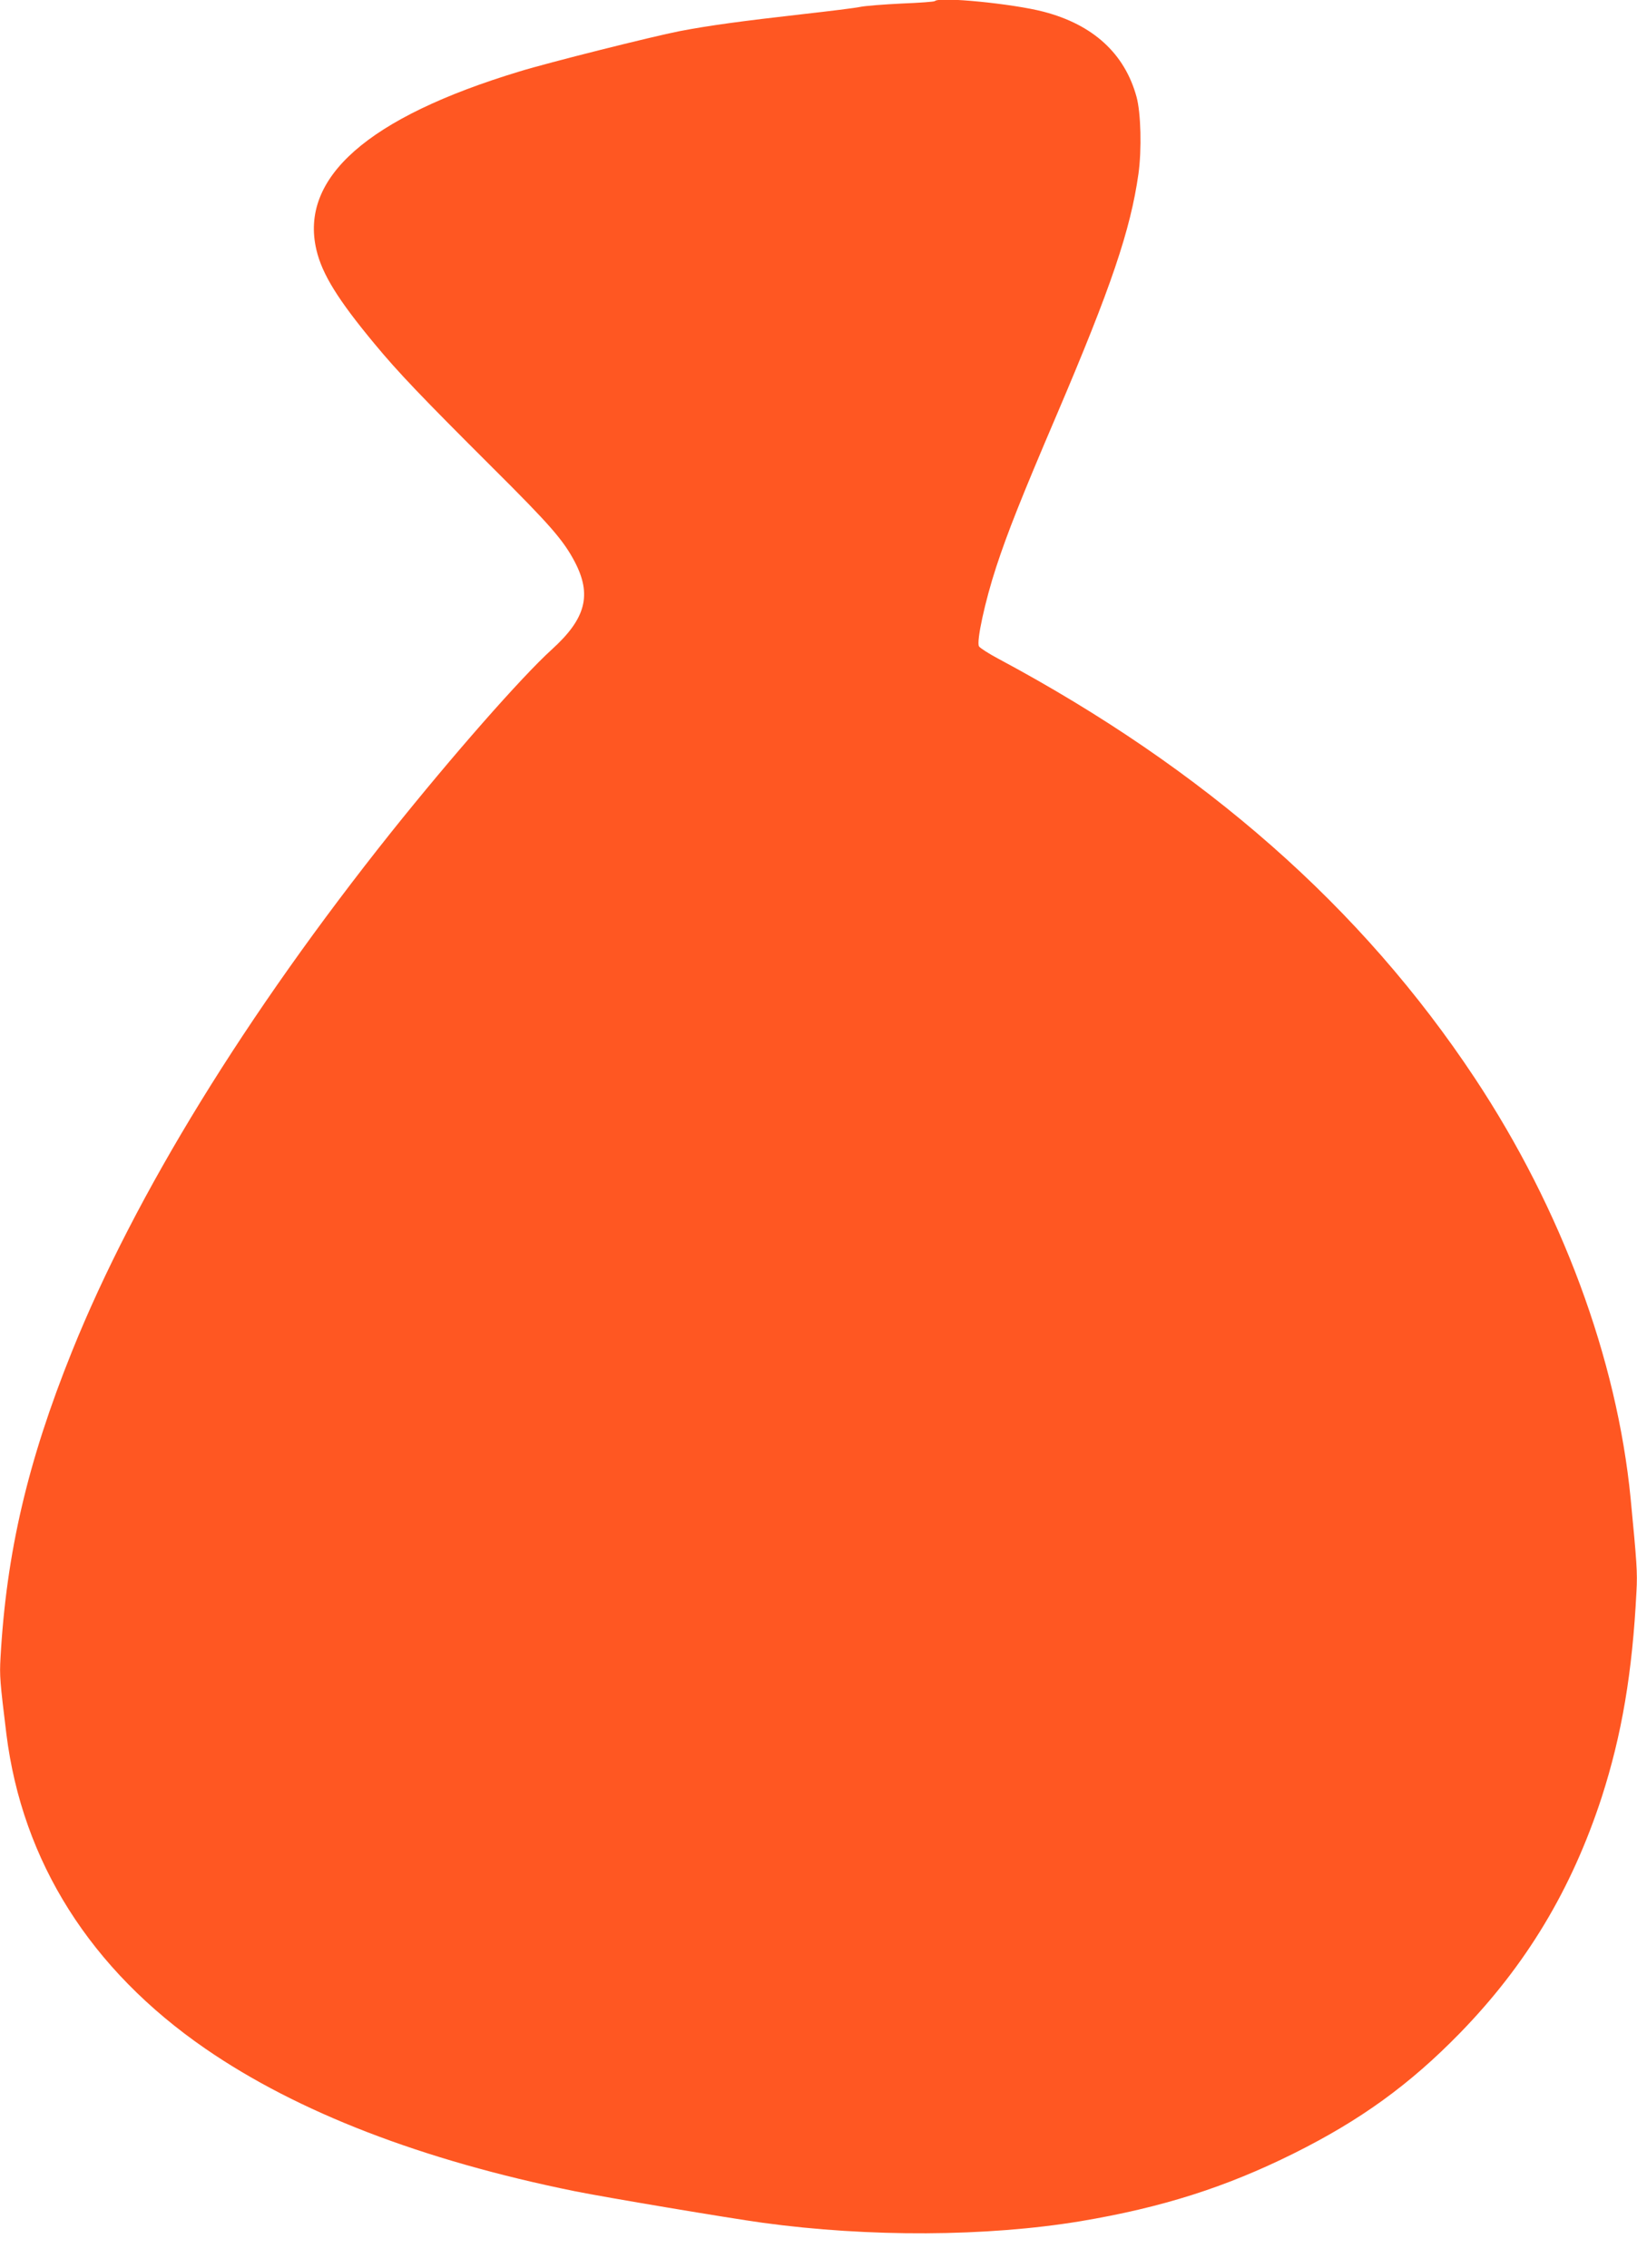 <?xml version="1.0" standalone="no"?>
<!DOCTYPE svg PUBLIC "-//W3C//DTD SVG 20010904//EN"
 "http://www.w3.org/TR/2001/REC-SVG-20010904/DTD/svg10.dtd">
<svg version="1.0" xmlns="http://www.w3.org/2000/svg"
 width="924pt" height="1280pt" viewBox="0 0 924 1280"
 preserveAspectRatio="xMidYMid meet">
<g transform="translate(0,1280) scale(0.1,-0.1)"
fill="#ff5722" stroke="none">
<path d="M5277 12794 c-3 -4 -88 -10 -189 -14 -101 -5 -205 -13 -233 -19 -27
-6 -174 -24 -325 -41 -344 -39 -529 -64 -695 -96 -153 -30 -740 -177 -905
-228 -854 -259 -1240 -599 -1144 -1006 32 -137 122 -282 327 -529 134 -162
266 -300 668 -701 327 -325 399 -409 463 -530 98 -187 63 -321 -129 -495 -173
-157 -566 -605 -908 -1033 -818 -1026 -1444 -2043 -1800 -2927 -251 -623 -371
-1138 -404 -1729 -6 -104 -3 -137 33 -431 90 -721 475 -1330 1124 -1777 520
-358 1221 -629 2085 -804 174 -35 864 -151 1060 -178 599 -82 1264 -79 1795 9
458 77 815 190 1200 381 378 188 656 389 940 680 375 385 631 811 801 1332
113 351 173 702 196 1161 6 108 2 161 -33 525 -77 788 -390 1633 -879 2371
-638 964 -1523 1743 -2689 2367 -55 29 -104 61 -110 70 -16 26 34 256 97 448
64 195 142 392 342 860 308 722 416 1042 461 1359 19 137 14 344 -11 435 -67
244 -245 407 -525 480 -172 45 -587 86 -613 60z"/>
</g>
</svg>
